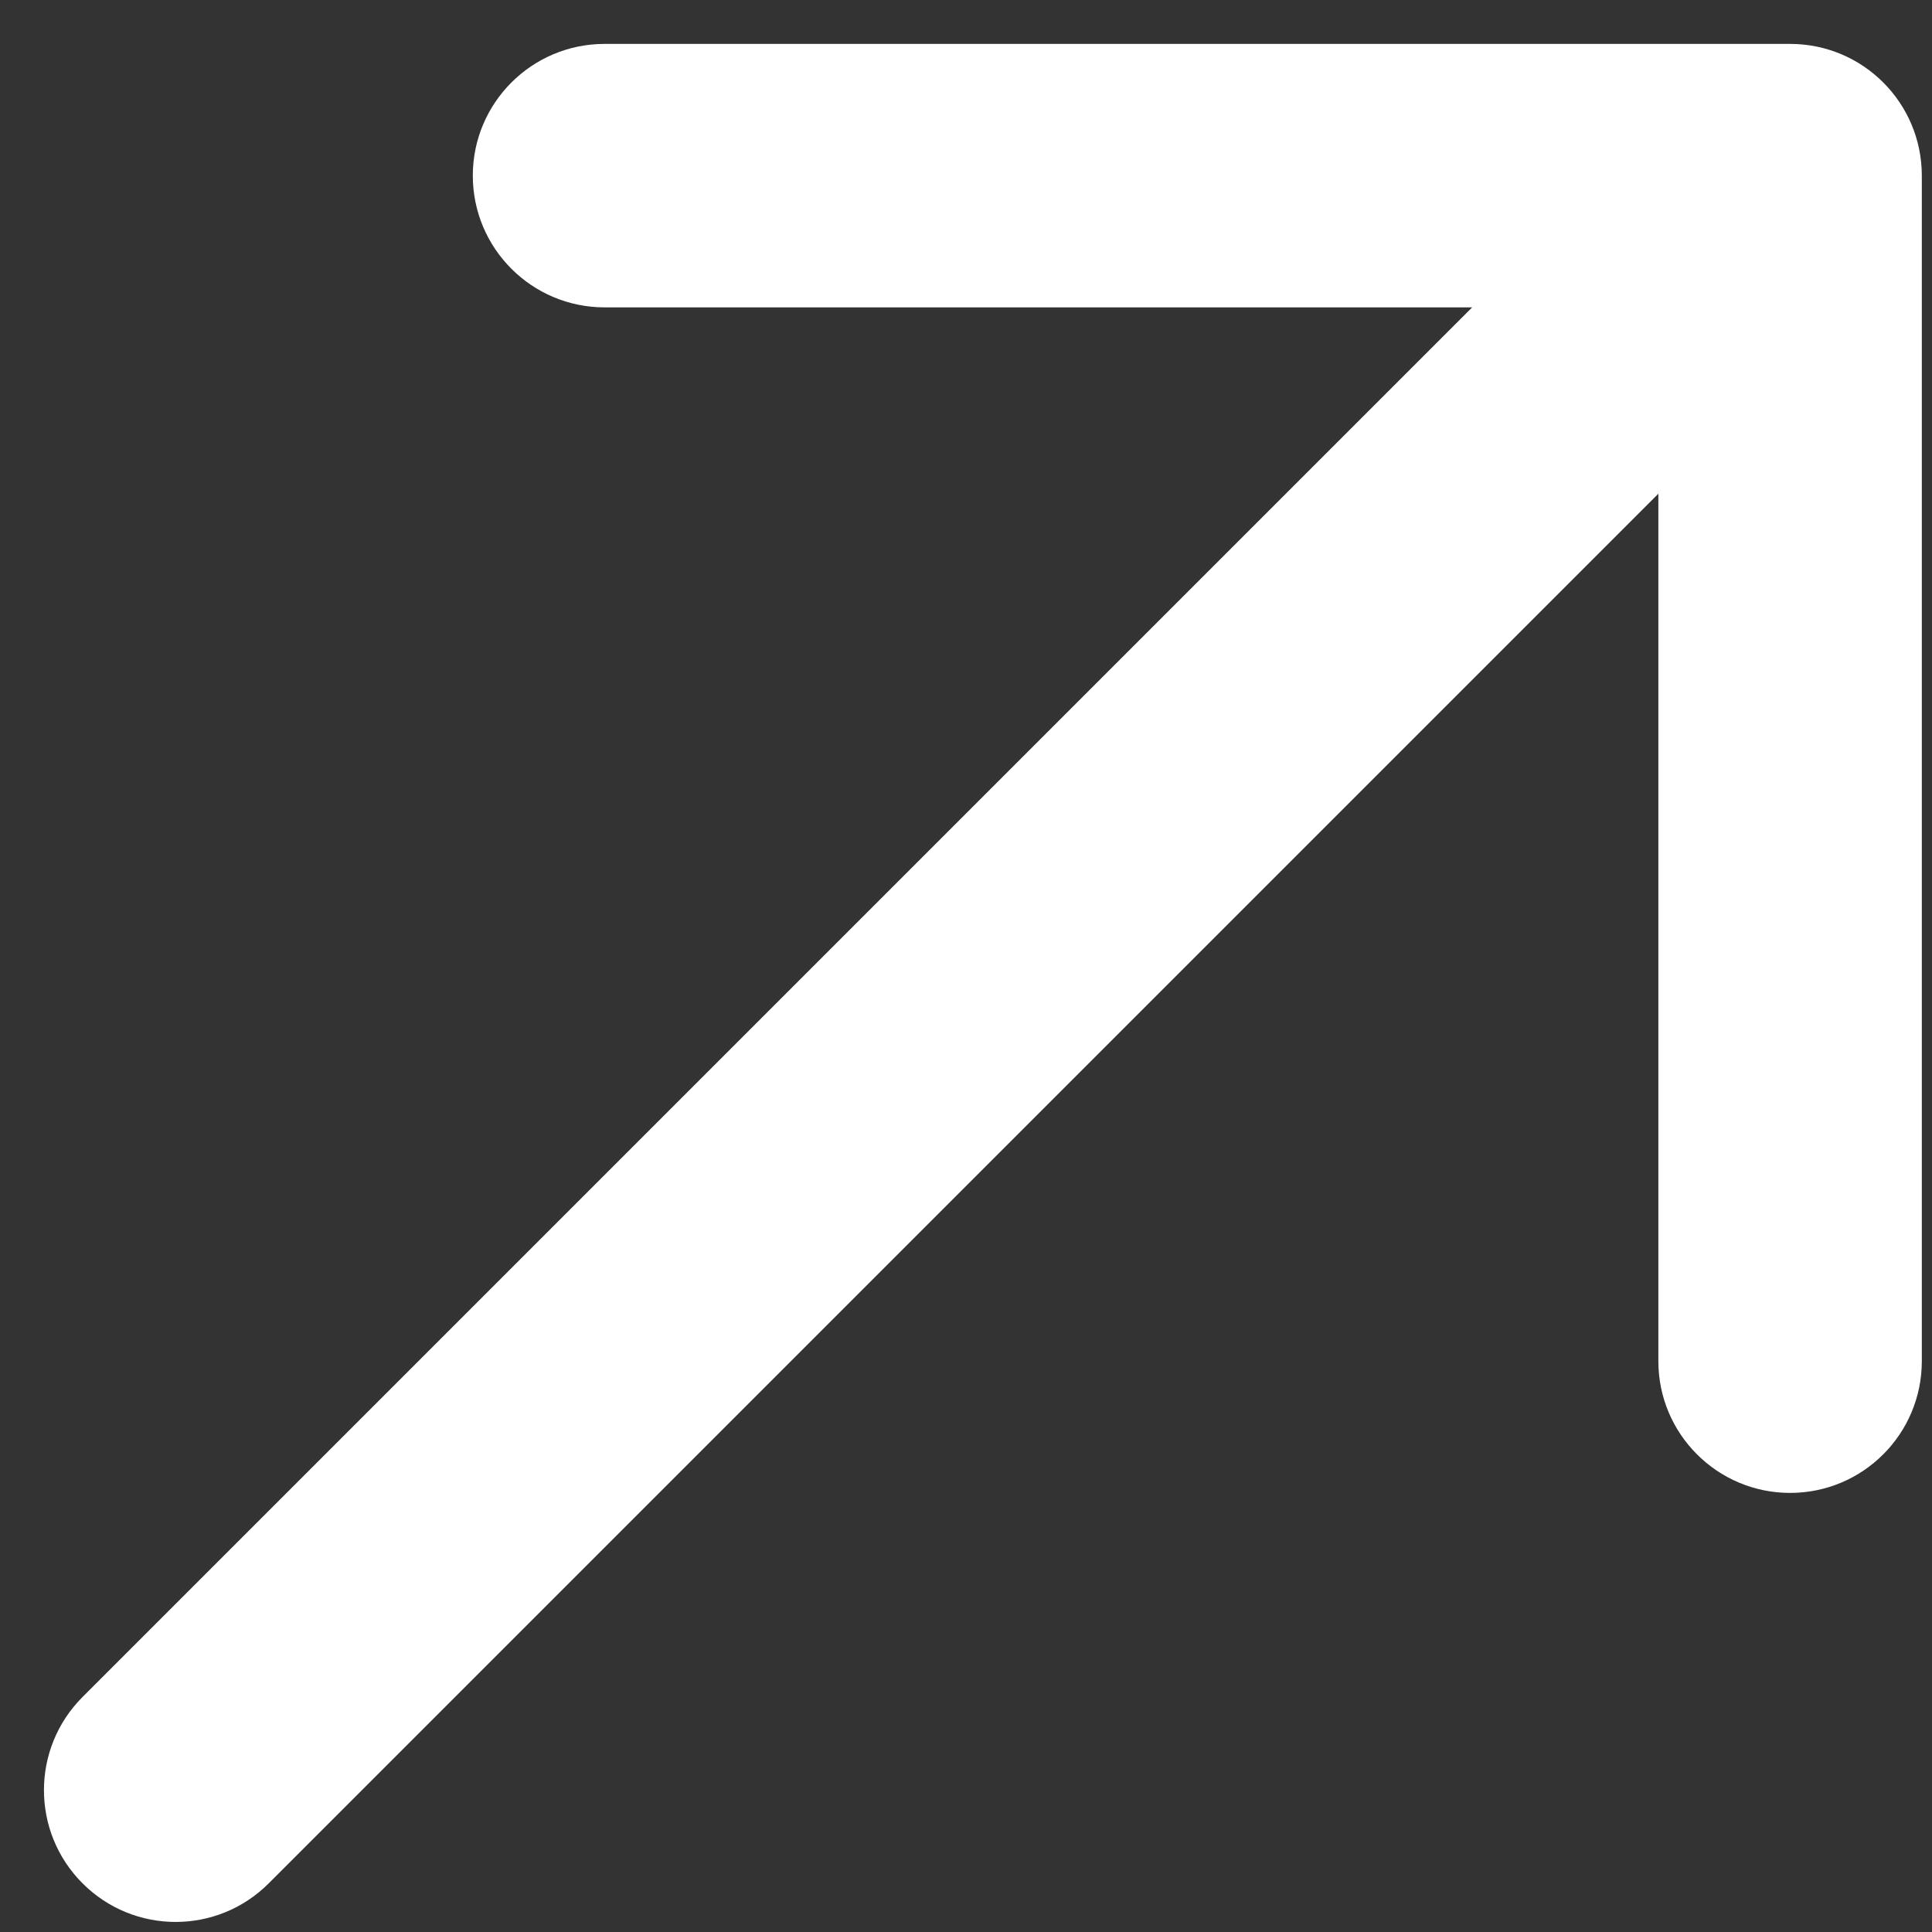 <?xml version="1.0" encoding="UTF-8"?> <svg xmlns="http://www.w3.org/2000/svg" width="11" height="11" viewBox="0 0 11 11" fill="none"><rect x="0" y="0" width="11" height="11" fill="#333333" stroke="none"/><path d="M0.47 9.662C0.177 9.955 0.177 10.43 0.47 10.723C0.763 11.016 1.237 11.016 1.53 10.723L0.47 9.662ZM10.942 1C10.942 0.586 10.607 0.25 10.192 0.25L3.442 0.25C3.028 0.25 2.692 0.586 2.692 1C2.692 1.414 3.028 1.75 3.442 1.75H9.442V7.75C9.442 8.164 9.778 8.5 10.192 8.5C10.607 8.5 10.942 8.164 10.942 7.75L10.942 1ZM1.53 10.723L10.723 1.53L9.662 0.47L0.47 9.662L1.53 10.723Z" fill="white"></path></svg> 